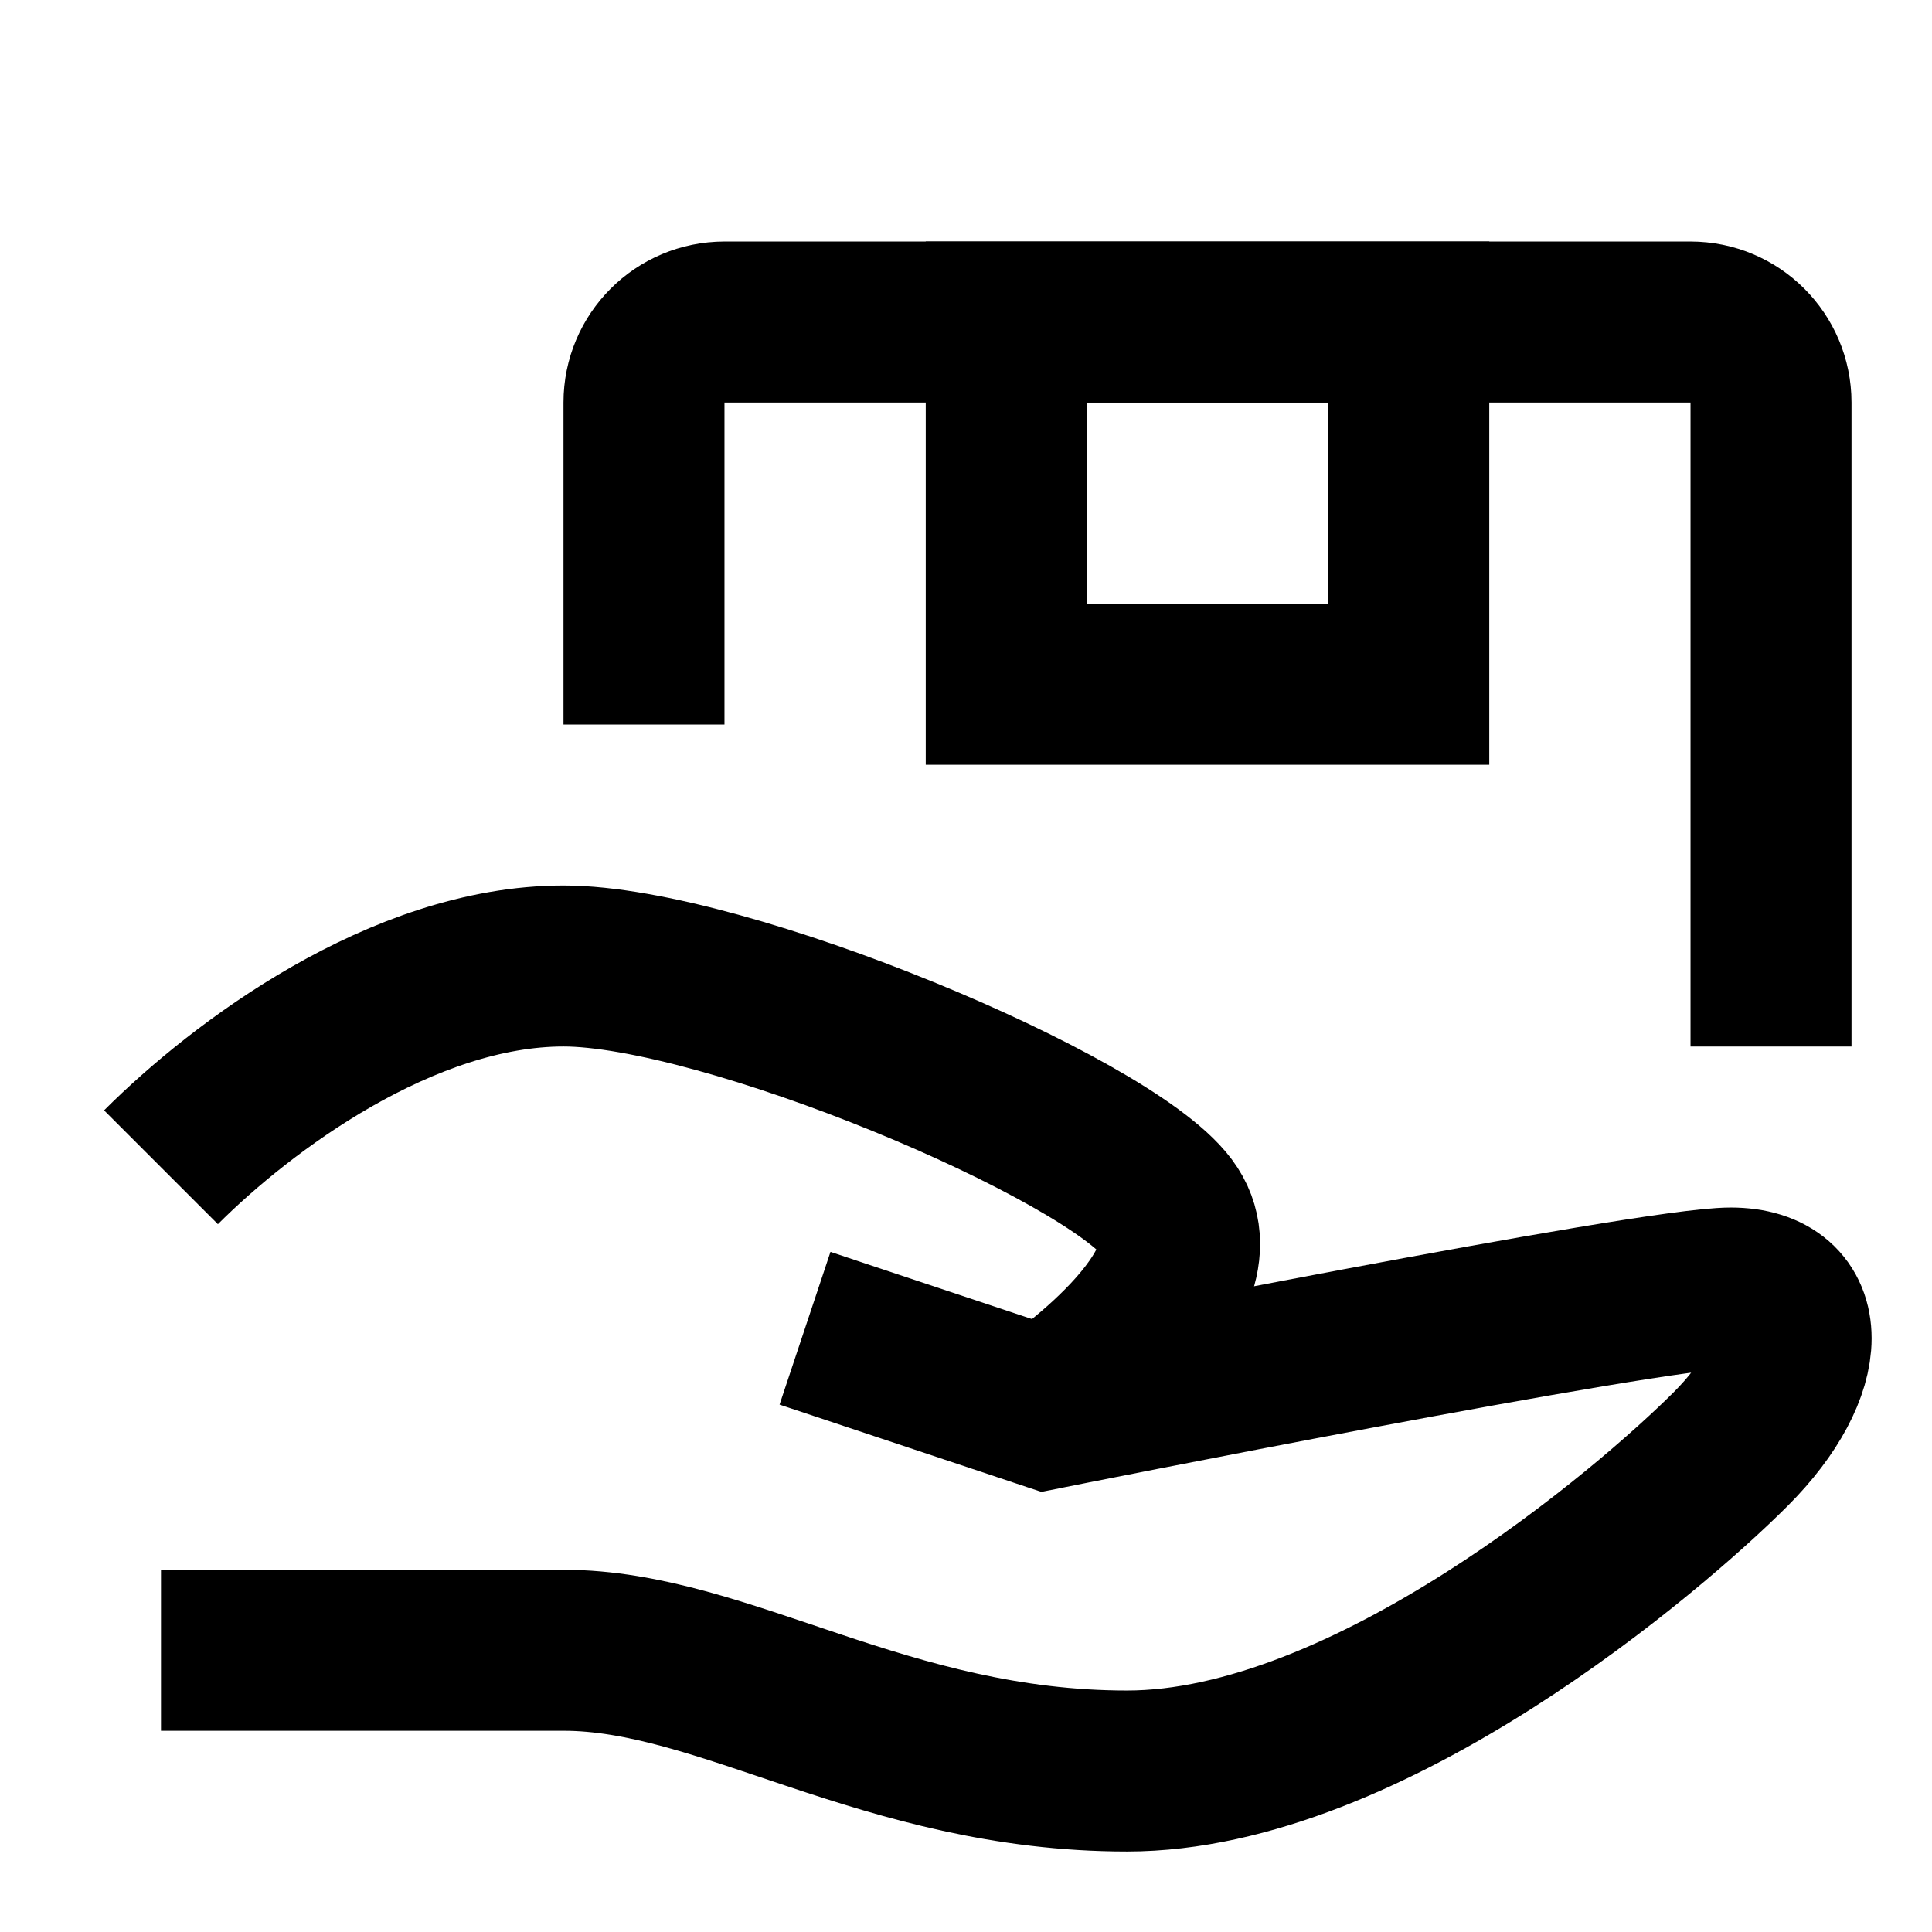 <svg width="40" height="40" viewBox="0 0 40 40" fill="none" xmlns="http://www.w3.org/2000/svg">
<path d="M16.667 27.5L21.667 29.167C21.667 29.167 34.167 26.667 35.833 26.667C37.5 26.667 37.5 28.333 35.833 30C34.167 31.667 28.333 36.667 23.333 36.667C18.333 36.667 15 34.167 11.667 34.167C8.333 34.167 3.333 34.167 3.333 34.167" stroke="black" stroke-width="3.333"/>
<path d="M3.333 24.167C5 22.5 8.333 20 11.667 20C15 20 22.917 23.333 24.167 25C25.417 26.667 21.667 29.167 21.667 29.167" stroke="black" stroke-width="3.333"/>
<path d="M13.333 15V8.333C13.333 7.413 14.079 6.667 15 6.667H35C35.92 6.667 36.667 7.413 36.667 8.333V21.667" stroke="black" stroke-width="3.333"/>
<path d="M29.167 6.667H20.833V14.167H29.167V6.667Z" stroke="black" stroke-width="3.333"/>
</svg>
